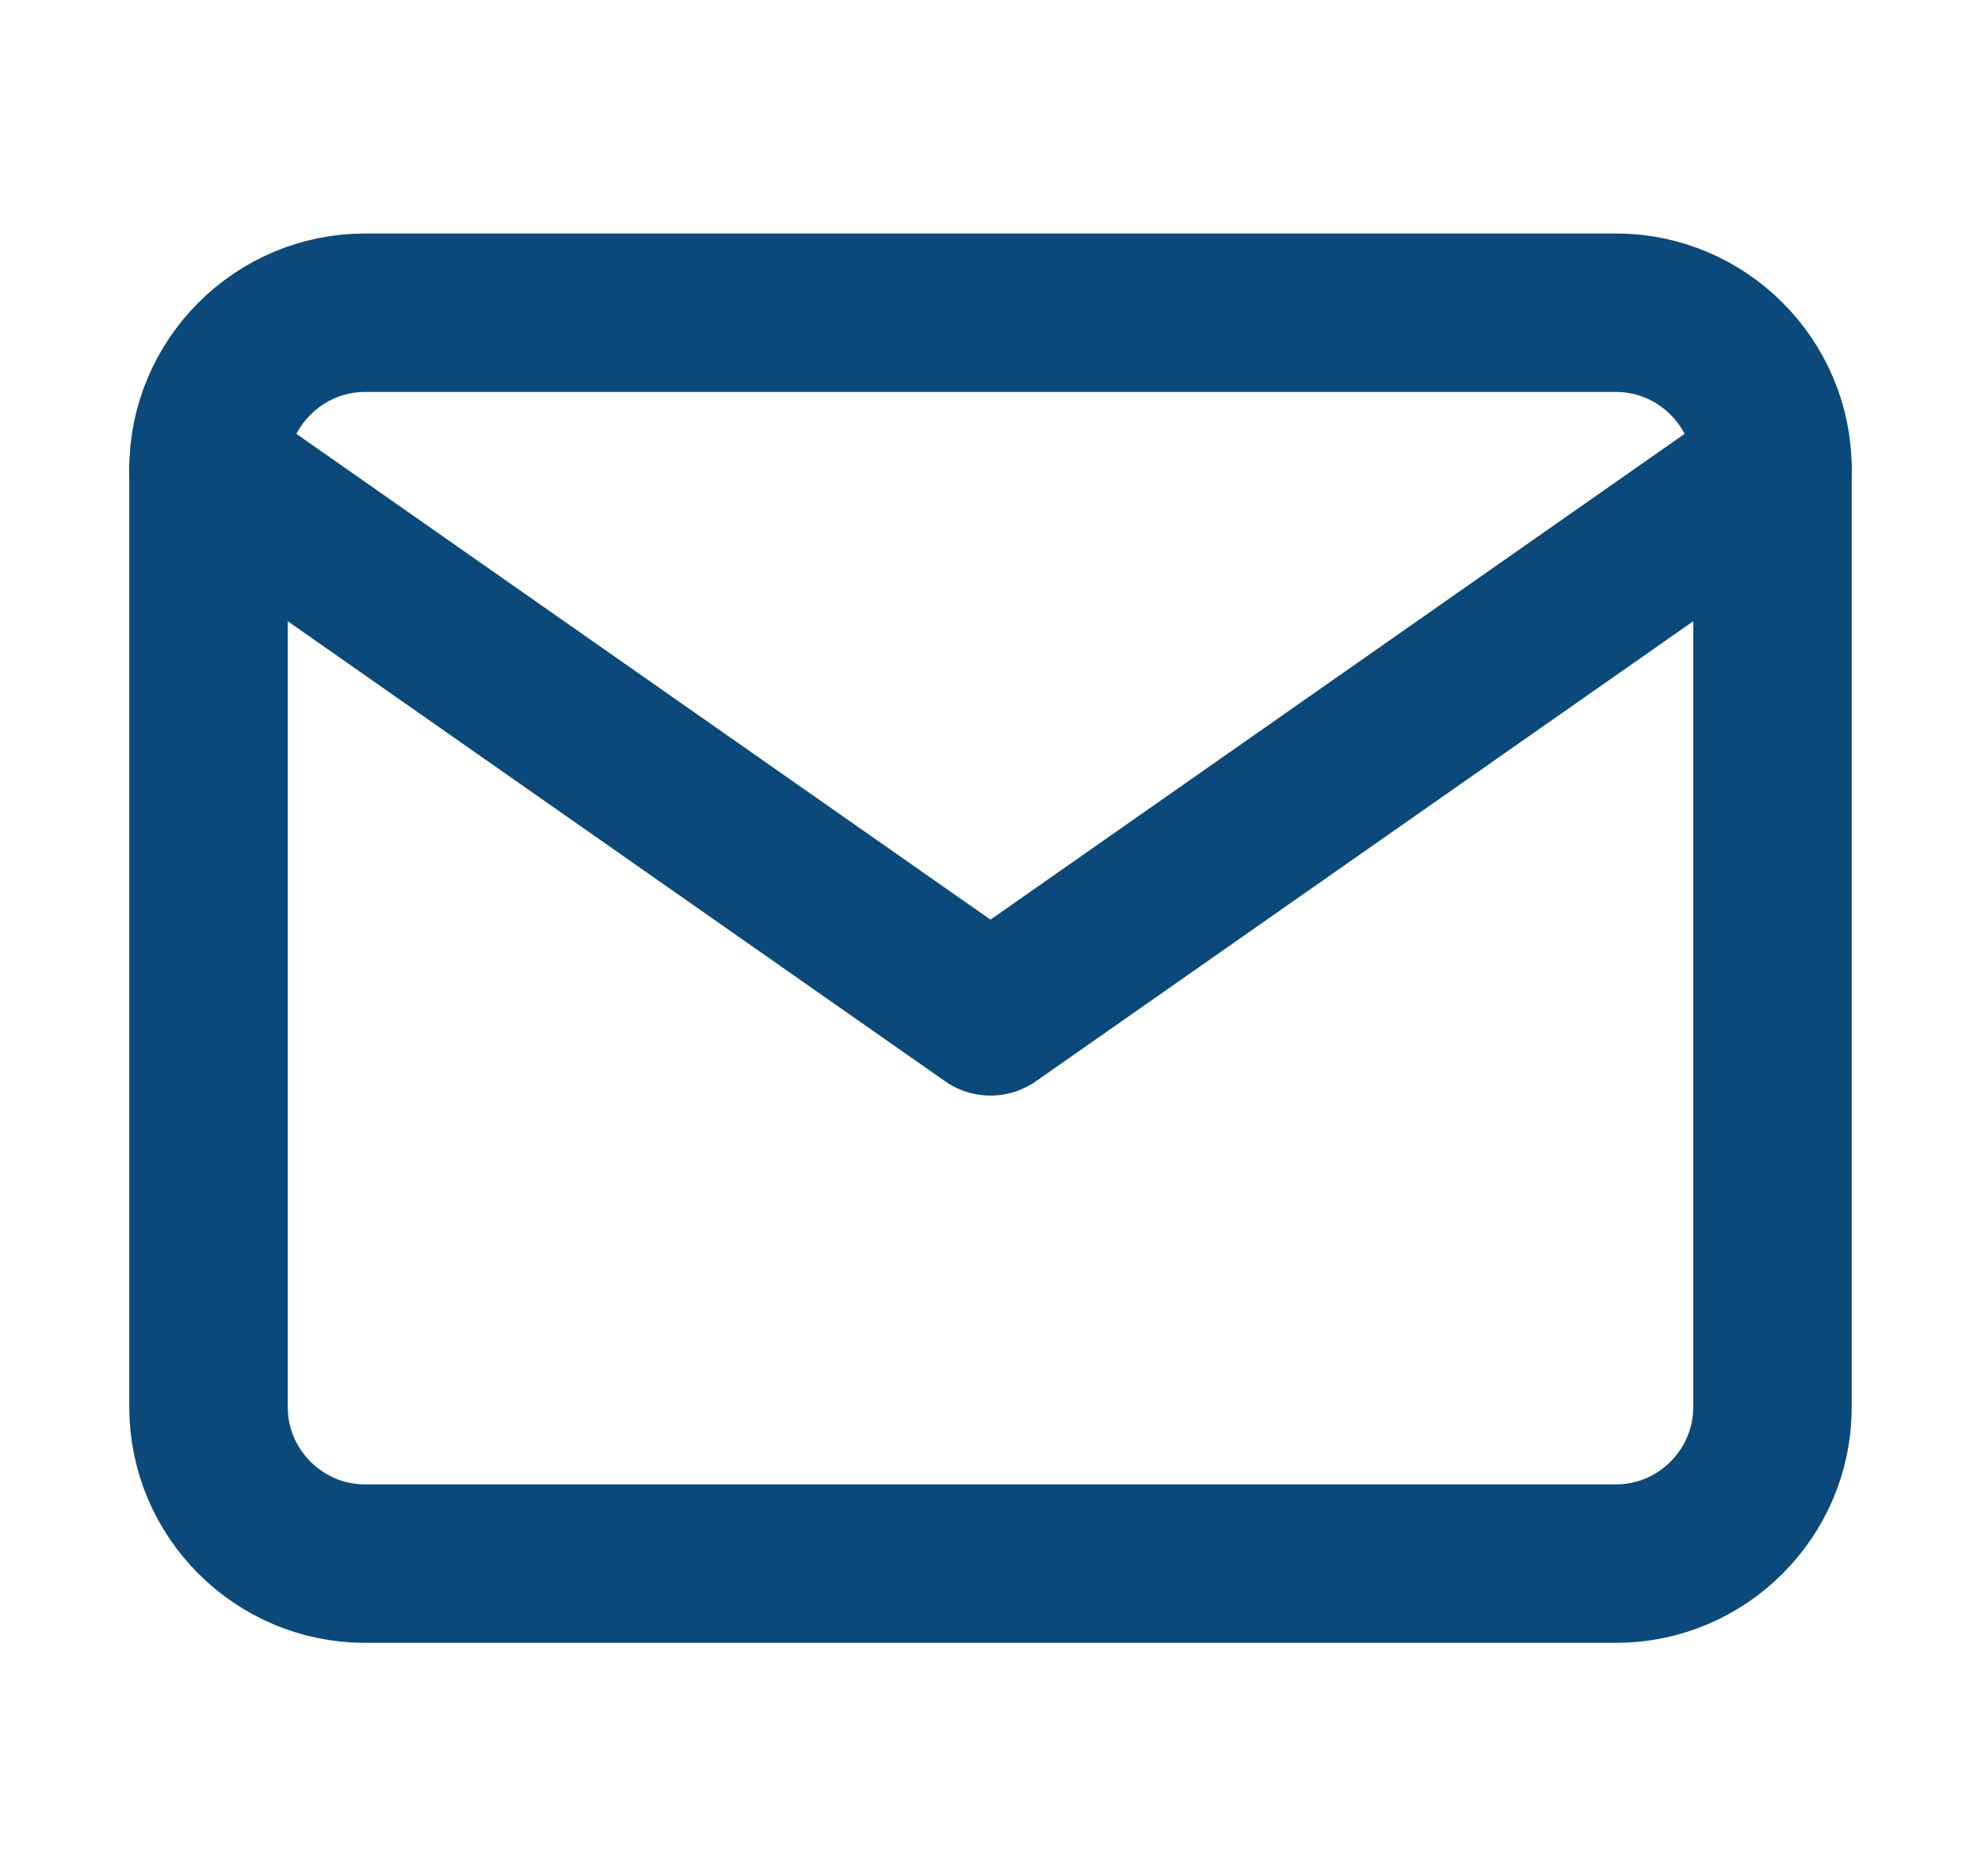 <svg width="19" height="18" viewBox="0 0 19 18" fill="none" xmlns="http://www.w3.org/2000/svg">
<path d="M3.5 3H15.5C16.325 3 17 3.675 17 4.5V13.5C17 14.325 16.325 15 15.5 15H3.5C2.675 15 2 14.325 2 13.5V4.5C2 3.675 2.675 3 3.5 3Z" stroke="#0A497A" stroke-width="1.52" stroke-linecap="round" stroke-linejoin="round"/>
<path d="M17 4.5L9.5 9.75L2 4.5" stroke="#0A497A" stroke-width="1.52" stroke-linecap="round" stroke-linejoin="round"/>
</svg>
